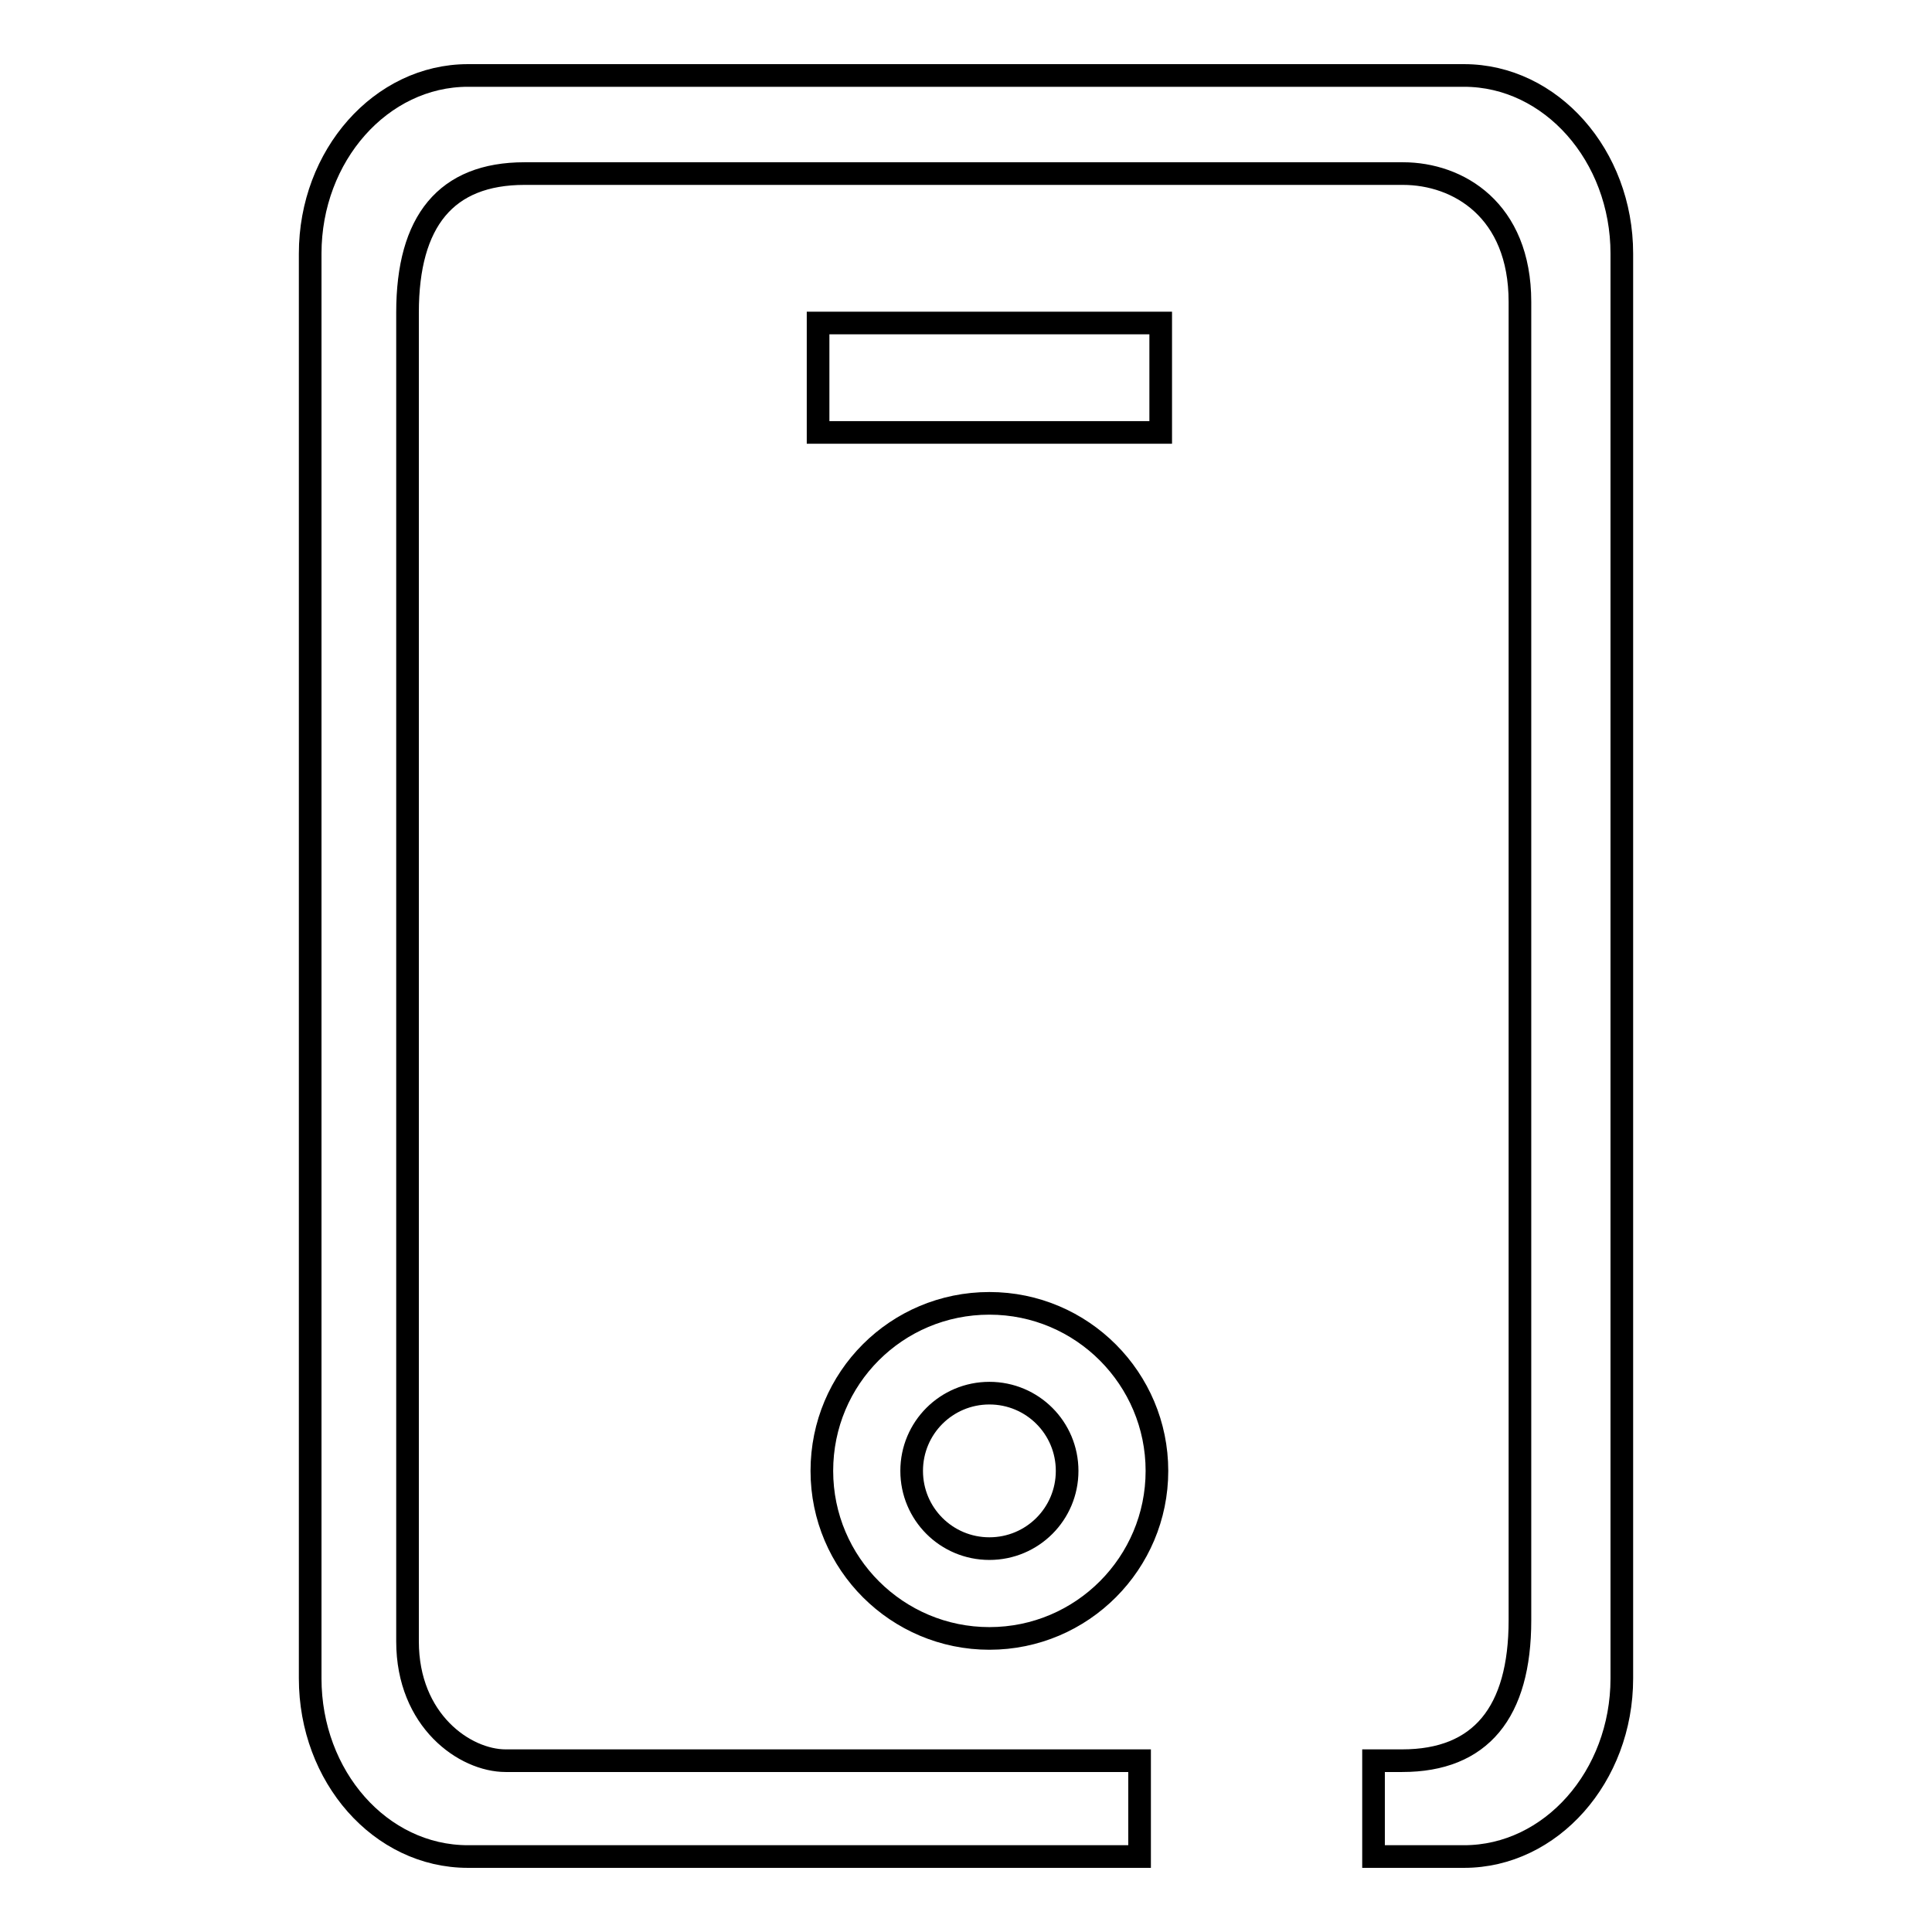 <?xml version="1.0" encoding="utf-8"?>
<!-- Svg Vector Icons : http://www.onlinewebfonts.com/icon -->
<!DOCTYPE svg PUBLIC "-//W3C//DTD SVG 1.1//EN" "http://www.w3.org/Graphics/SVG/1.1/DTD/svg11.dtd">
<svg version="1.1" xmlns="http://www.w3.org/2000/svg" xmlns:xlink="http://www.w3.org/1999/xlink" x="0px" y="0px" viewBox="0 0 256 256" enable-background="new 0 0 256 256" xml:space="preserve">
<g><g><path stroke-width="3" fill-opacity="0" stroke="#000000"  d="M108.4,42.8h45.4v14.5h-45.4V42.8L108.4,42.8z M153.3,194.9c0,12.2-9.9,22.2-22.2,22.2c-12.2,0-22.2-9.9-22.2-22.2s9.9-22.2,22.2-22.2C143.4,172.7,153.3,182.7,153.3,194.9L153.3,194.9z M131.1,184.6c-5.7,0-10.3,4.6-10.3,10.3c0,5.7,4.6,10.3,10.3,10.3c5.7,0,10.3-4.6,10.3-10.3C141.4,189.2,136.8,184.6,131.1,184.6L131.1,184.6z M194,10H62c-11.5,0-20.9,10.6-20.9,23.6v188.8c0,13,9.3,23.6,20.9,23.6H151l0-12.7H67c-5.4,0-13-5.3-13-15.8V41.4C54,29.3,59.1,23,69.5,23h116.4c7.3,0,15.5,4.8,15.5,17v174.7c0,12.2-5.2,18.6-15.6,18.6H182V246h12c11.5,0,20.9-10.6,20.9-23.6V33.6C214.9,20.6,205.5,10,194,10L194,10z"/></g></g>
</svg>